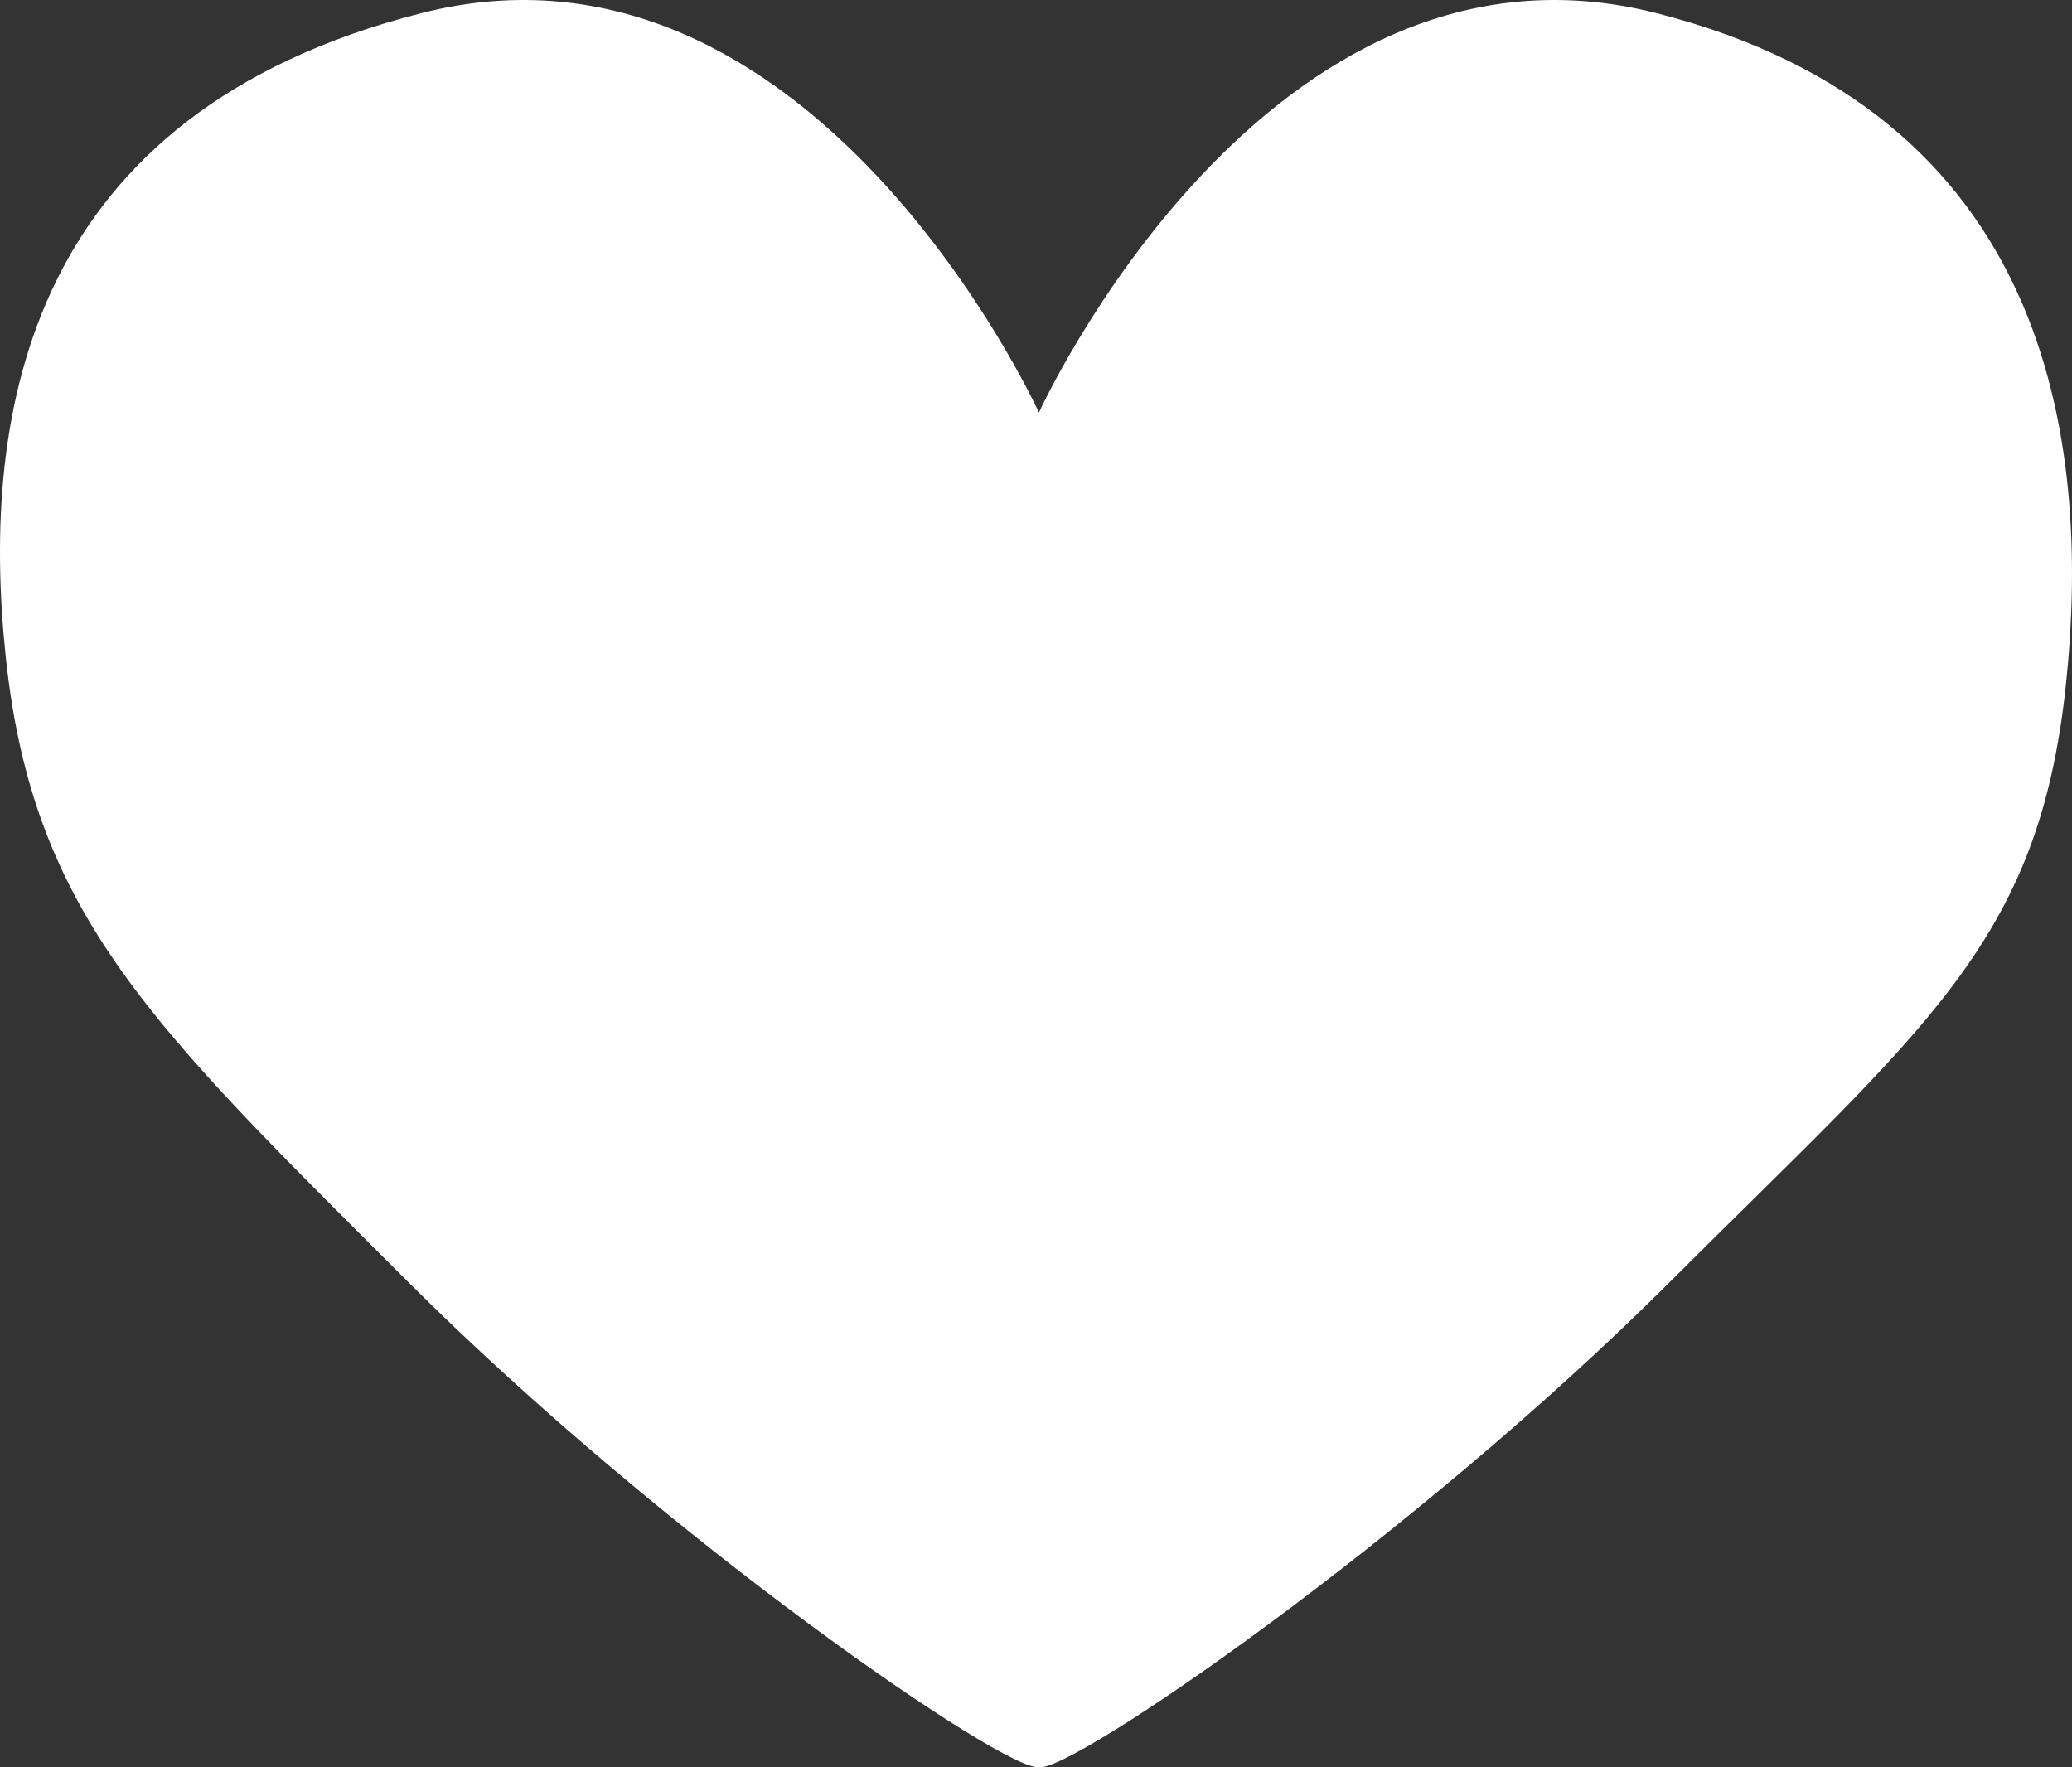 <svg width="102" height="87" viewBox="0 0 102 87" fill="none" xmlns="http://www.w3.org/2000/svg">
<rect x="0" y="0" width="102" height="87" fill="#333333" stroke="none"/>
<path d="M51.144 86.994C52.696 87.299 69.489 75.809 82.247 63.066C94.793 50.525 100.363 46.433 101.702 33.689C102.982 21.513 100.812 5.566 81.569 0.652C62.326 -4.271 51.144 20.31 51.144 20.31C51.144 20.31 39.955 -4.271 20.72 0.652C1.476 5.566 -0.999 20.14 0.281 32.316C1.621 45.06 7.495 50.517 20.041 63.057C32.791 75.801 49.593 87.299 51.144 86.986V86.994Z" fill="white"/>
</svg>
